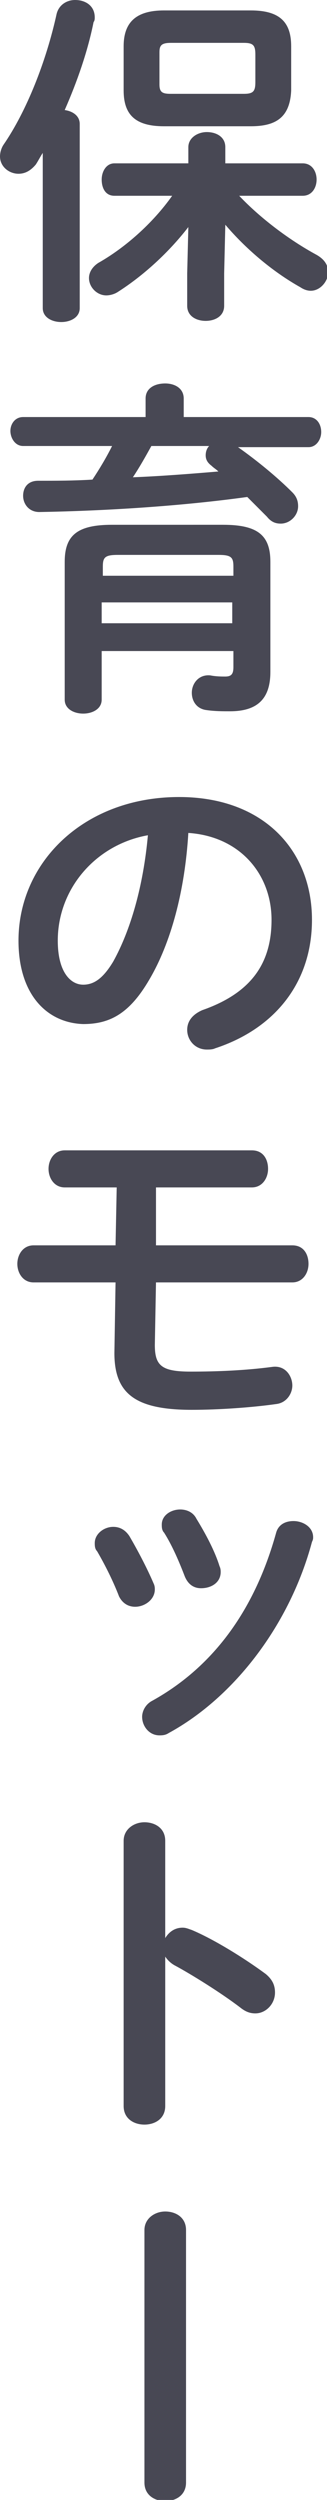 <?xml version="1.0" encoding="utf-8"?>
<!-- Generator: Adobe Illustrator 21.0.0, SVG Export Plug-In . SVG Version: 6.00 Build 0)  -->
<svg version="1.1" id="レイヤー_1" xmlns="http://www.w3.org/2000/svg" xmlns:xlink="http://www.w3.org/1999/xlink" x="0px"
	 y="0px" width="28.3px" height="215.8px" viewBox="0 0 28.3 215.8" style="enable-background:new 0 0 28.3 215.8;"
	 xml:space="preserve">
<style type="text/css">
	.st0{fill:#484854;}
</style>
<g>
	<path class="st0" d="M3.7,13.2c-0.2,0.3-0.4,0.7-0.6,1C2.6,14.8,2.1,15,1.6,15C0.8,15,0,14.4,0,13.5c0-0.3,0.1-0.7,0.3-1
		C2.3,9.6,4,5.3,4.9,1.2C5.1,0.4,5.8,0,6.5,0c0.9,0,1.7,0.5,1.7,1.5c0,0.1,0,0.3-0.1,0.4C7.6,4.4,6.7,7,5.6,9.5
		c0.7,0.1,1.3,0.5,1.3,1.2v15.9c0,0.8-0.8,1.2-1.6,1.2c-0.8,0-1.6-0.4-1.6-1.2V13.2z M19.4,23.6v2.8c0,0.9-0.8,1.3-1.6,1.3
		c-0.8,0-1.6-0.4-1.6-1.3v-2.8l0.1-4c-1.7,2.2-3.9,4.2-6.1,5.6c-0.3,0.2-0.7,0.3-1,0.3c-0.8,0-1.5-0.7-1.5-1.5
		c0-0.4,0.2-0.9,0.8-1.3c2.3-1.3,4.7-3.4,6.4-5.8H9.9c-0.8,0-1.1-0.7-1.1-1.4c0-0.7,0.4-1.4,1.1-1.4h6.4v-1.4c0-0.8,0.8-1.3,1.6-1.3
		c0.8,0,1.6,0.4,1.6,1.3v1.4h6.7c0.8,0,1.2,0.7,1.2,1.4c0,0.7-0.4,1.4-1.2,1.4h-5.5c1.8,1.9,4.3,3.8,6.7,5.1c0.7,0.4,1,0.9,1,1.5
		c0,0.8-0.7,1.6-1.5,1.6c-0.3,0-0.6-0.1-0.9-0.3c-2.5-1.4-4.8-3.4-6.5-5.4L19.4,23.6z M14.2,10.9c-2.5,0-3.5-1-3.5-3.1V4
		c0-2.1,1.1-3.1,3.5-3.1h7.5c2.5,0,3.5,1,3.5,3.1v3.8c-0.1,2.4-1.4,3.1-3.5,3.1H14.2z M21.1,8.1c0.8,0,1-0.2,1-1V4.7
		c0-0.8-0.2-1-1-1h-6.3c-0.8,0-1,0.2-1,0.8v2.8c0,0.7,0.3,0.8,1,0.8H21.1z"/>
	<path class="st0" d="M12.6,34.4c0-0.9,0.8-1.3,1.7-1.3c0.8,0,1.6,0.4,1.6,1.3V36h10.8c0.7,0,1.1,0.6,1.1,1.3c0,0.6-0.4,1.3-1.1,1.3
		h-6.1c1.7,1.2,3.4,2.6,4.7,3.9c0.4,0.4,0.5,0.8,0.5,1.2c0,0.8-0.7,1.5-1.5,1.5c-0.4,0-0.8-0.1-1.2-0.6c-0.5-0.5-1.1-1.1-1.7-1.7
		c-5.8,0.8-12.3,1.2-18,1.3c-0.9,0-1.4-0.7-1.4-1.4c0-0.7,0.4-1.3,1.3-1.3c1.5,0,3.1,0,4.7-0.1c0.6-0.9,1.2-1.9,1.7-2.9H2
		c-0.7,0-1.1-0.7-1.1-1.3C0.9,36.6,1.3,36,2,36h10.6V34.4z M19.3,45.3c3,0,4.1,0.9,4.1,3.2V58c0,2.3-1.1,3.4-3.5,3.4
		c-0.6,0-1.3,0-2-0.1c-0.9-0.1-1.3-0.8-1.3-1.5c0-0.8,0.6-1.6,1.6-1.5c0.5,0.1,1,0.1,1.3,0.1c0.5,0,0.7-0.2,0.7-0.8v-1.4H8.8v4.2
		c0,0.8-0.8,1.2-1.6,1.2c-0.8,0-1.6-0.4-1.6-1.2V48.5c0-2.3,1.1-3.2,4.1-3.2H19.3z M10.2,47.9c-1.1,0-1.3,0.2-1.3,1v0.8h11.3v-0.8
		c0-0.8-0.2-1-1.3-1H10.2z M20.2,52H8.8v1.8h11.3V52z M13.1,38.5c-0.5,0.9-1,1.8-1.6,2.7c2.5-0.1,5-0.3,7.4-0.5
		c-0.2-0.2-0.4-0.3-0.6-0.5c-0.4-0.3-0.5-0.6-0.5-0.9c0-0.3,0.1-0.6,0.3-0.8H13.1z"/>
	<path class="st0" d="M1.6,81.2c0-6.8,5.7-12.4,13.9-12.4c7.3,0,11.5,4.6,11.5,10.6c0,5.4-3.2,9.4-8.4,11.1
		c-0.2,0.1-0.5,0.1-0.7,0.1c-1,0-1.7-0.8-1.7-1.7c0-0.7,0.4-1.3,1.3-1.7c4.3-1.5,6-4.1,6-7.8c0-3.9-2.7-7.2-7.2-7.5
		c-0.3,5-1.5,9.5-3.4,12.7c-1.7,2.9-3.4,3.8-5.7,3.8C4.1,88.3,1.6,85.9,1.6,81.2z M5,81.2C5,83.9,6.1,85,7.2,85c0.9,0,1.7-0.5,2.6-2
		c1.5-2.7,2.6-6.5,3-10.9C8.3,72.9,5,76.7,5,81.2z"/>
	<path class="st0" d="M13.5,107.5h11.8c1,0,1.4,0.8,1.4,1.6c0,0.8-0.5,1.6-1.4,1.6H13.5l-0.1,5.4c0,1.8,0.6,2.3,3.1,2.3
		c2.3,0,4.7-0.1,7-0.4c1.2-0.2,1.8,0.8,1.8,1.6c0,0.7-0.5,1.5-1.4,1.6c-2.1,0.3-5,0.5-7.3,0.5c-4.9,0-6.7-1.4-6.7-4.9l0.1-6.1H2.9
		c-0.9,0-1.4-0.8-1.4-1.6c0-0.8,0.5-1.6,1.4-1.6H10l0.1-5H5.6c-0.9,0-1.4-0.8-1.4-1.6s0.5-1.6,1.4-1.6h16.2c1,0,1.4,0.8,1.4,1.6
		s-0.5,1.6-1.4,1.6h-8.3L13.5,107.5z"/>
	<path class="st0" d="M13.3,136.7c0.1,0.2,0.1,0.4,0.1,0.5c0,0.9-0.9,1.5-1.7,1.5c-0.6,0-1.1-0.3-1.4-0.9c-0.5-1.3-1.2-2.7-1.9-3.9
		c-0.2-0.2-0.2-0.5-0.2-0.7c0-0.8,0.8-1.4,1.6-1.4c0.5,0,1,0.2,1.4,0.8C11.9,133.8,12.7,135.3,13.3,136.7z M25.4,131.3
		c0.8,0,1.7,0.5,1.7,1.4c0,0.1,0,0.2-0.1,0.4c-1.9,7.1-6.7,13.4-12.4,16.5c-0.3,0.2-0.6,0.2-0.8,0.2c-0.9,0-1.5-0.8-1.5-1.6
		c0-0.5,0.3-1.1,0.9-1.4c5.4-3,8.9-8,10.7-14.5C24.1,131.6,24.7,131.3,25.4,131.3z M19,135.2c0.1,0.2,0.1,0.4,0.1,0.5
		c0,0.9-0.8,1.4-1.7,1.4c-0.6,0-1.1-0.3-1.4-1c-0.5-1.3-1.1-2.7-1.8-3.8c-0.2-0.2-0.2-0.5-0.2-0.7c0-0.8,0.8-1.3,1.6-1.3
		c0.5,0,1.1,0.2,1.4,0.8C17.8,132.4,18.6,133.9,19,135.2z"/>
	<path class="st0" d="M14.3,167.3c0.3-0.5,0.8-0.9,1.5-0.9c0.3,0,0.5,0.1,0.8,0.2c1.9,0.8,4.5,2.4,6.4,3.8c0.6,0.5,0.8,1,0.8,1.6
		c0,1-0.8,1.8-1.7,1.8c-0.4,0-0.8-0.1-1.3-0.5c-1.7-1.3-4.3-2.9-5.6-3.6c-0.4-0.2-0.7-0.5-0.9-0.8v12.9c0,1.1-0.9,1.6-1.8,1.6
		c-0.9,0-1.8-0.5-1.8-1.6v-22.9c0-1,0.9-1.6,1.8-1.6c0.9,0,1.8,0.5,1.8,1.6V167.3z"/>
	<path class="st0" d="M12.5,192.5c0-1,0.9-1.6,1.8-1.6c0.9,0,1.8,0.5,1.8,1.6v21.8c0,1.1-0.9,1.6-1.8,1.6c-0.9,0-1.8-0.5-1.8-1.6
		V192.5z"/>
</g>
</svg>
